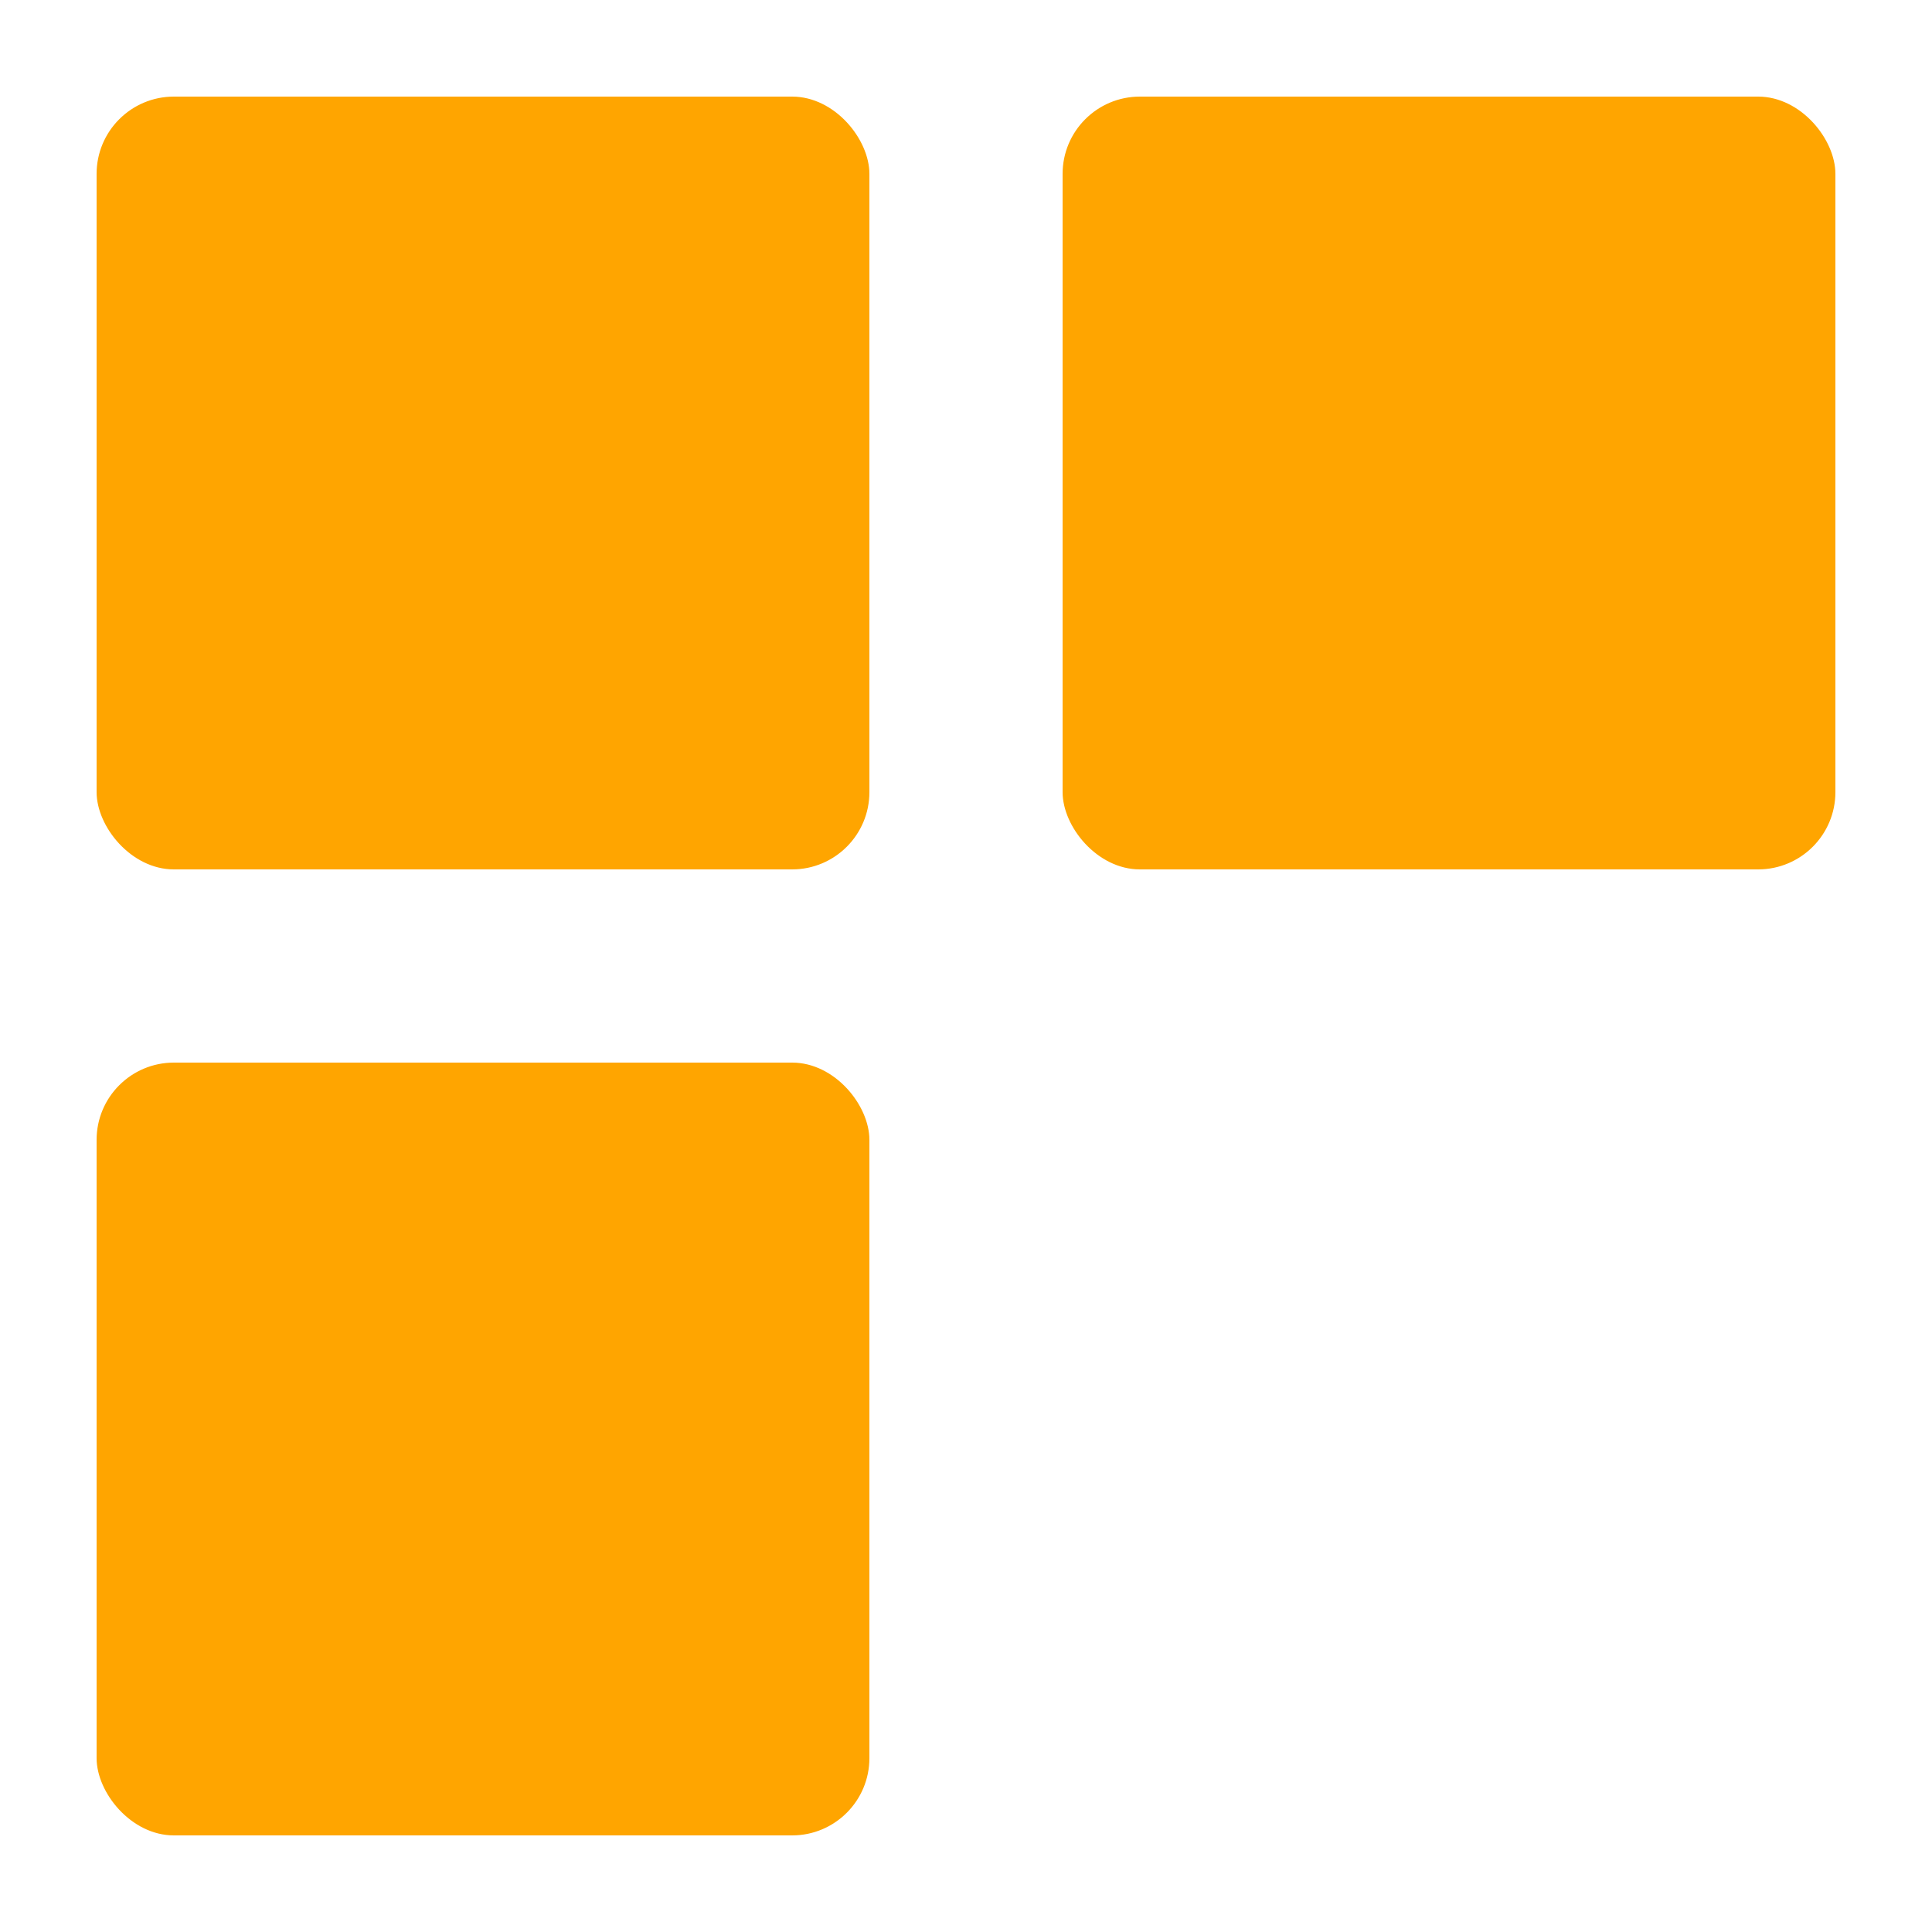 <svg width="200" height="200" viewBox="0 0 200 200" xmlns="http://www.w3.org/2000/svg">
  <!-- Transparent background -->

  <!-- Amber squares with elegant spacing and no connection - made larger -->
  <rect x="10" y="10" width="80" height="80" rx="8" ry="8" fill="orange"/>
  <rect x="110" y="10" width="80" height="80" rx="8" ry="8" fill="orange"/>
  <rect x="10" y="110" width="80" height="80" rx="8" ry="8" fill="orange"/>
</svg>
